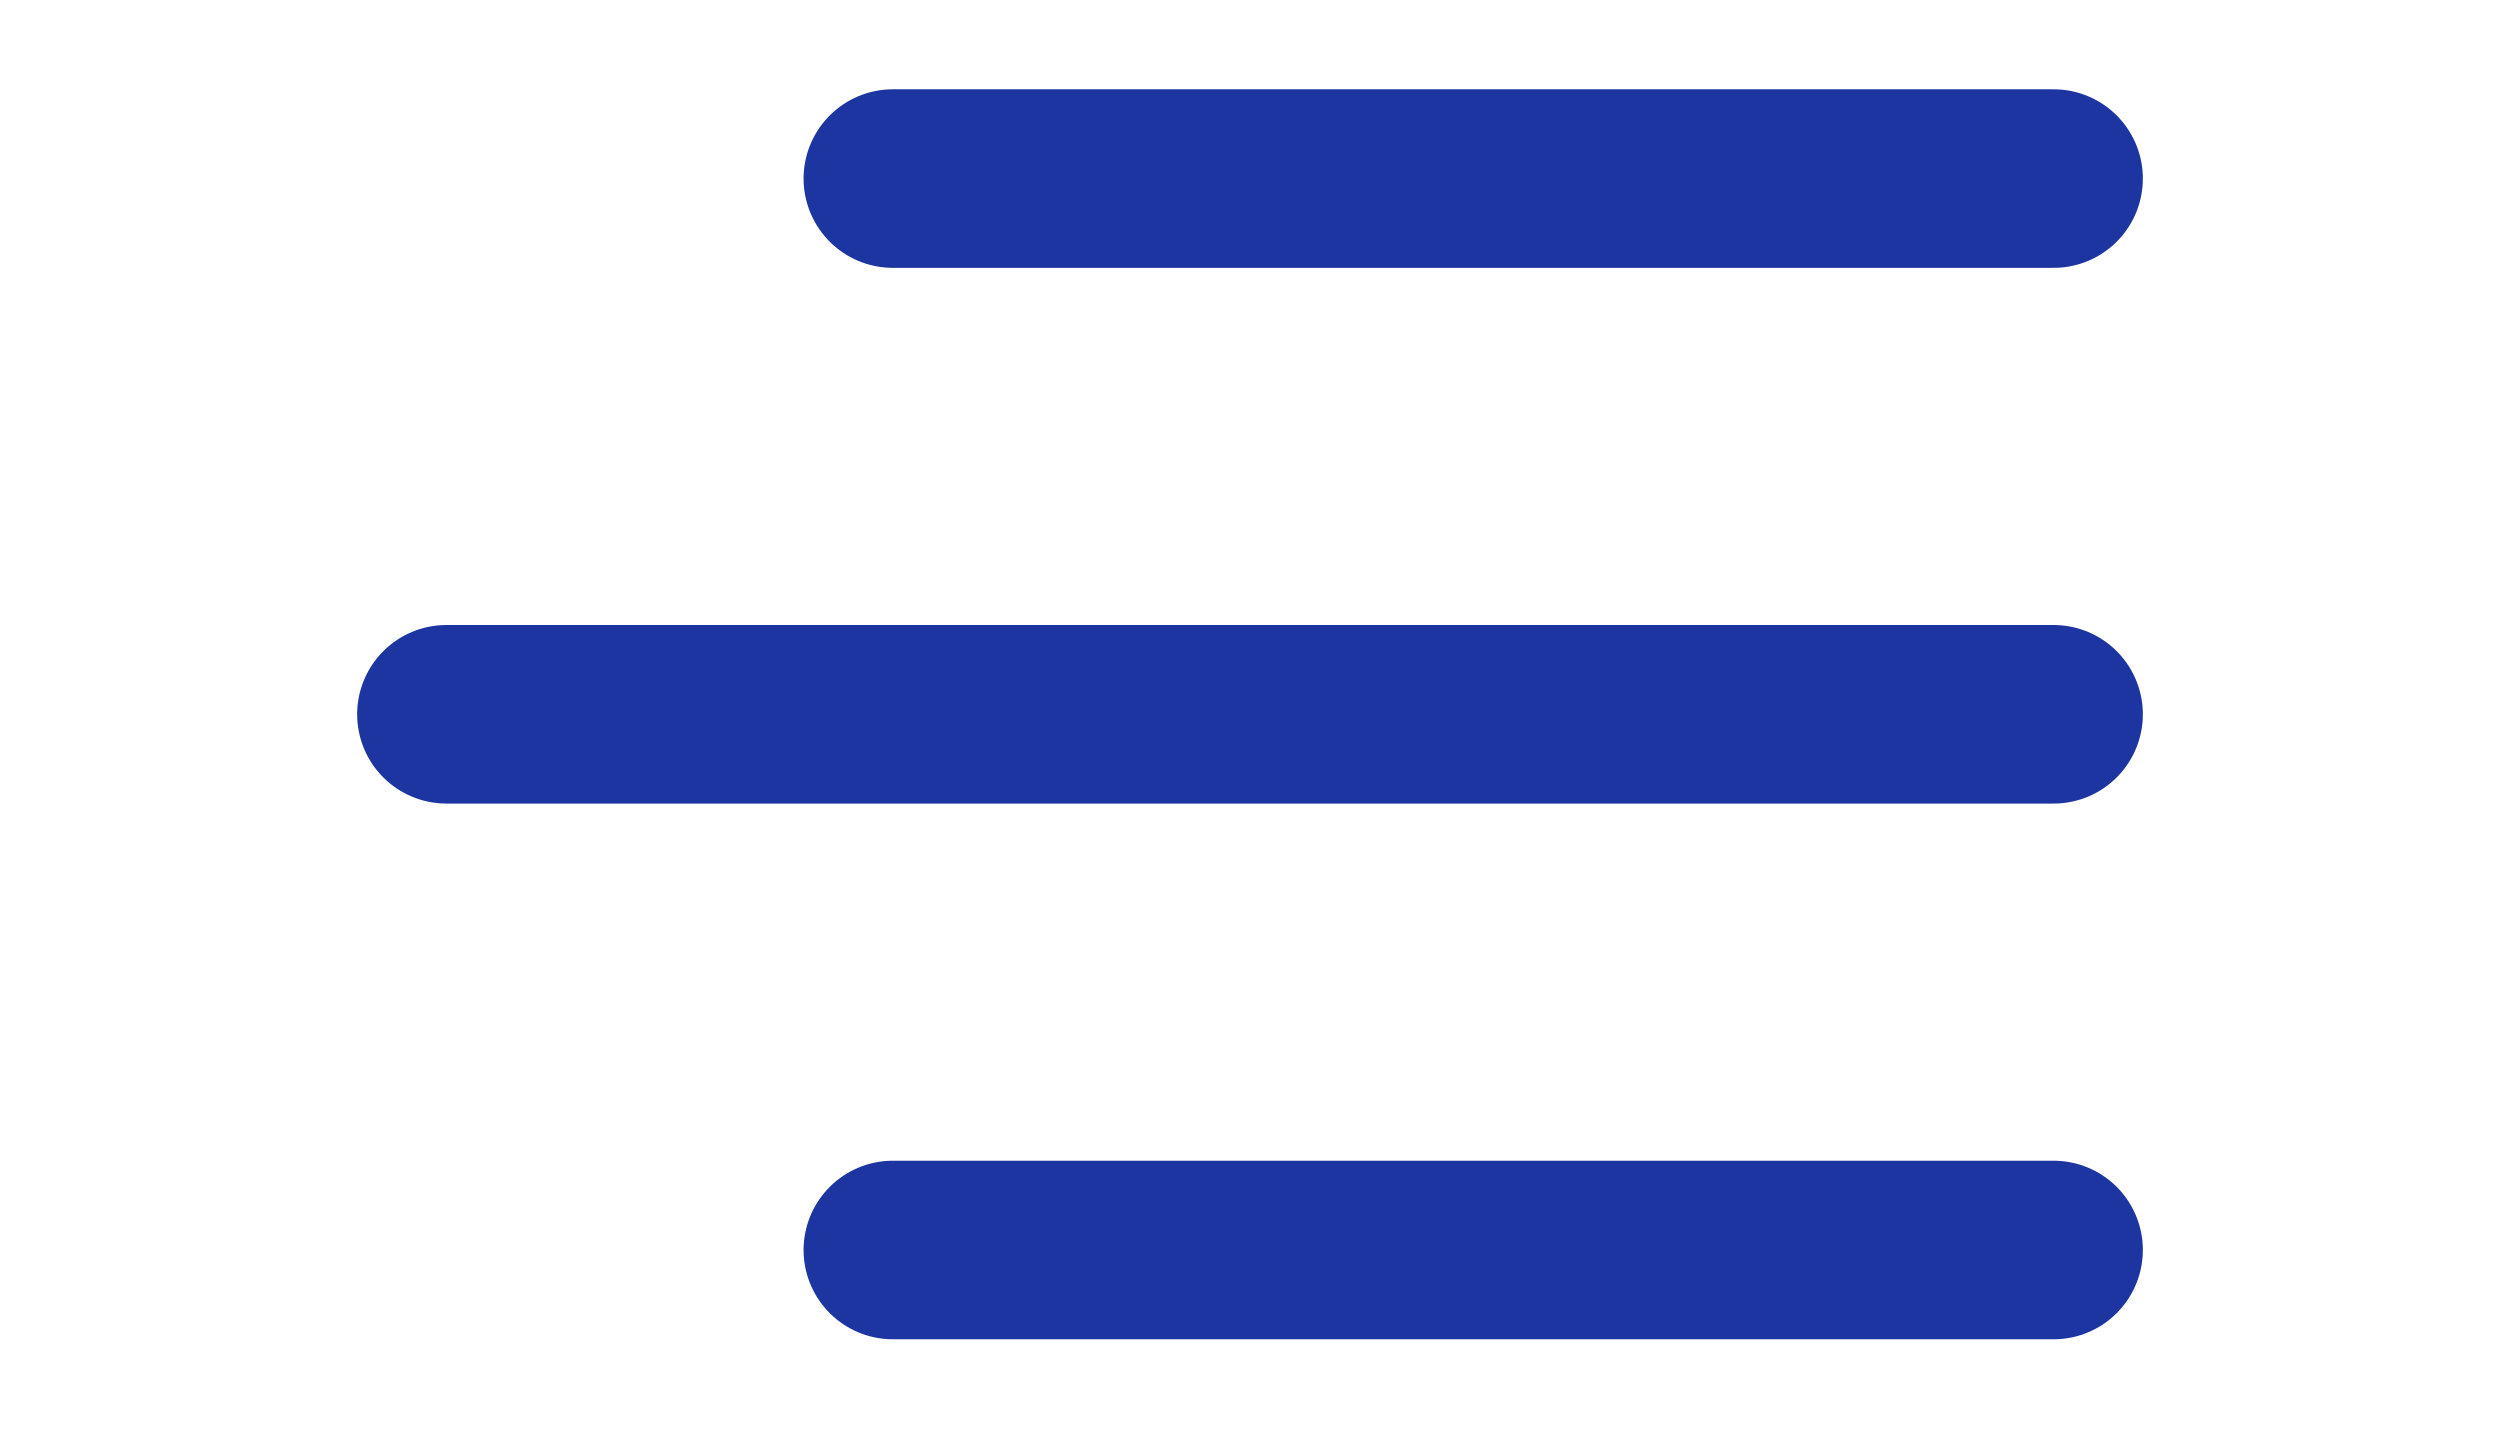 <svg width="28" height="16" viewBox="0 0 28 16" fill="none" xmlns="http://www.w3.org/2000/svg">
<path d="M10 2H23M5 8H23M10 14H23" stroke="#1D35A1" stroke-width="2" stroke-linecap="round" stroke-linejoin="round"/>
</svg>
